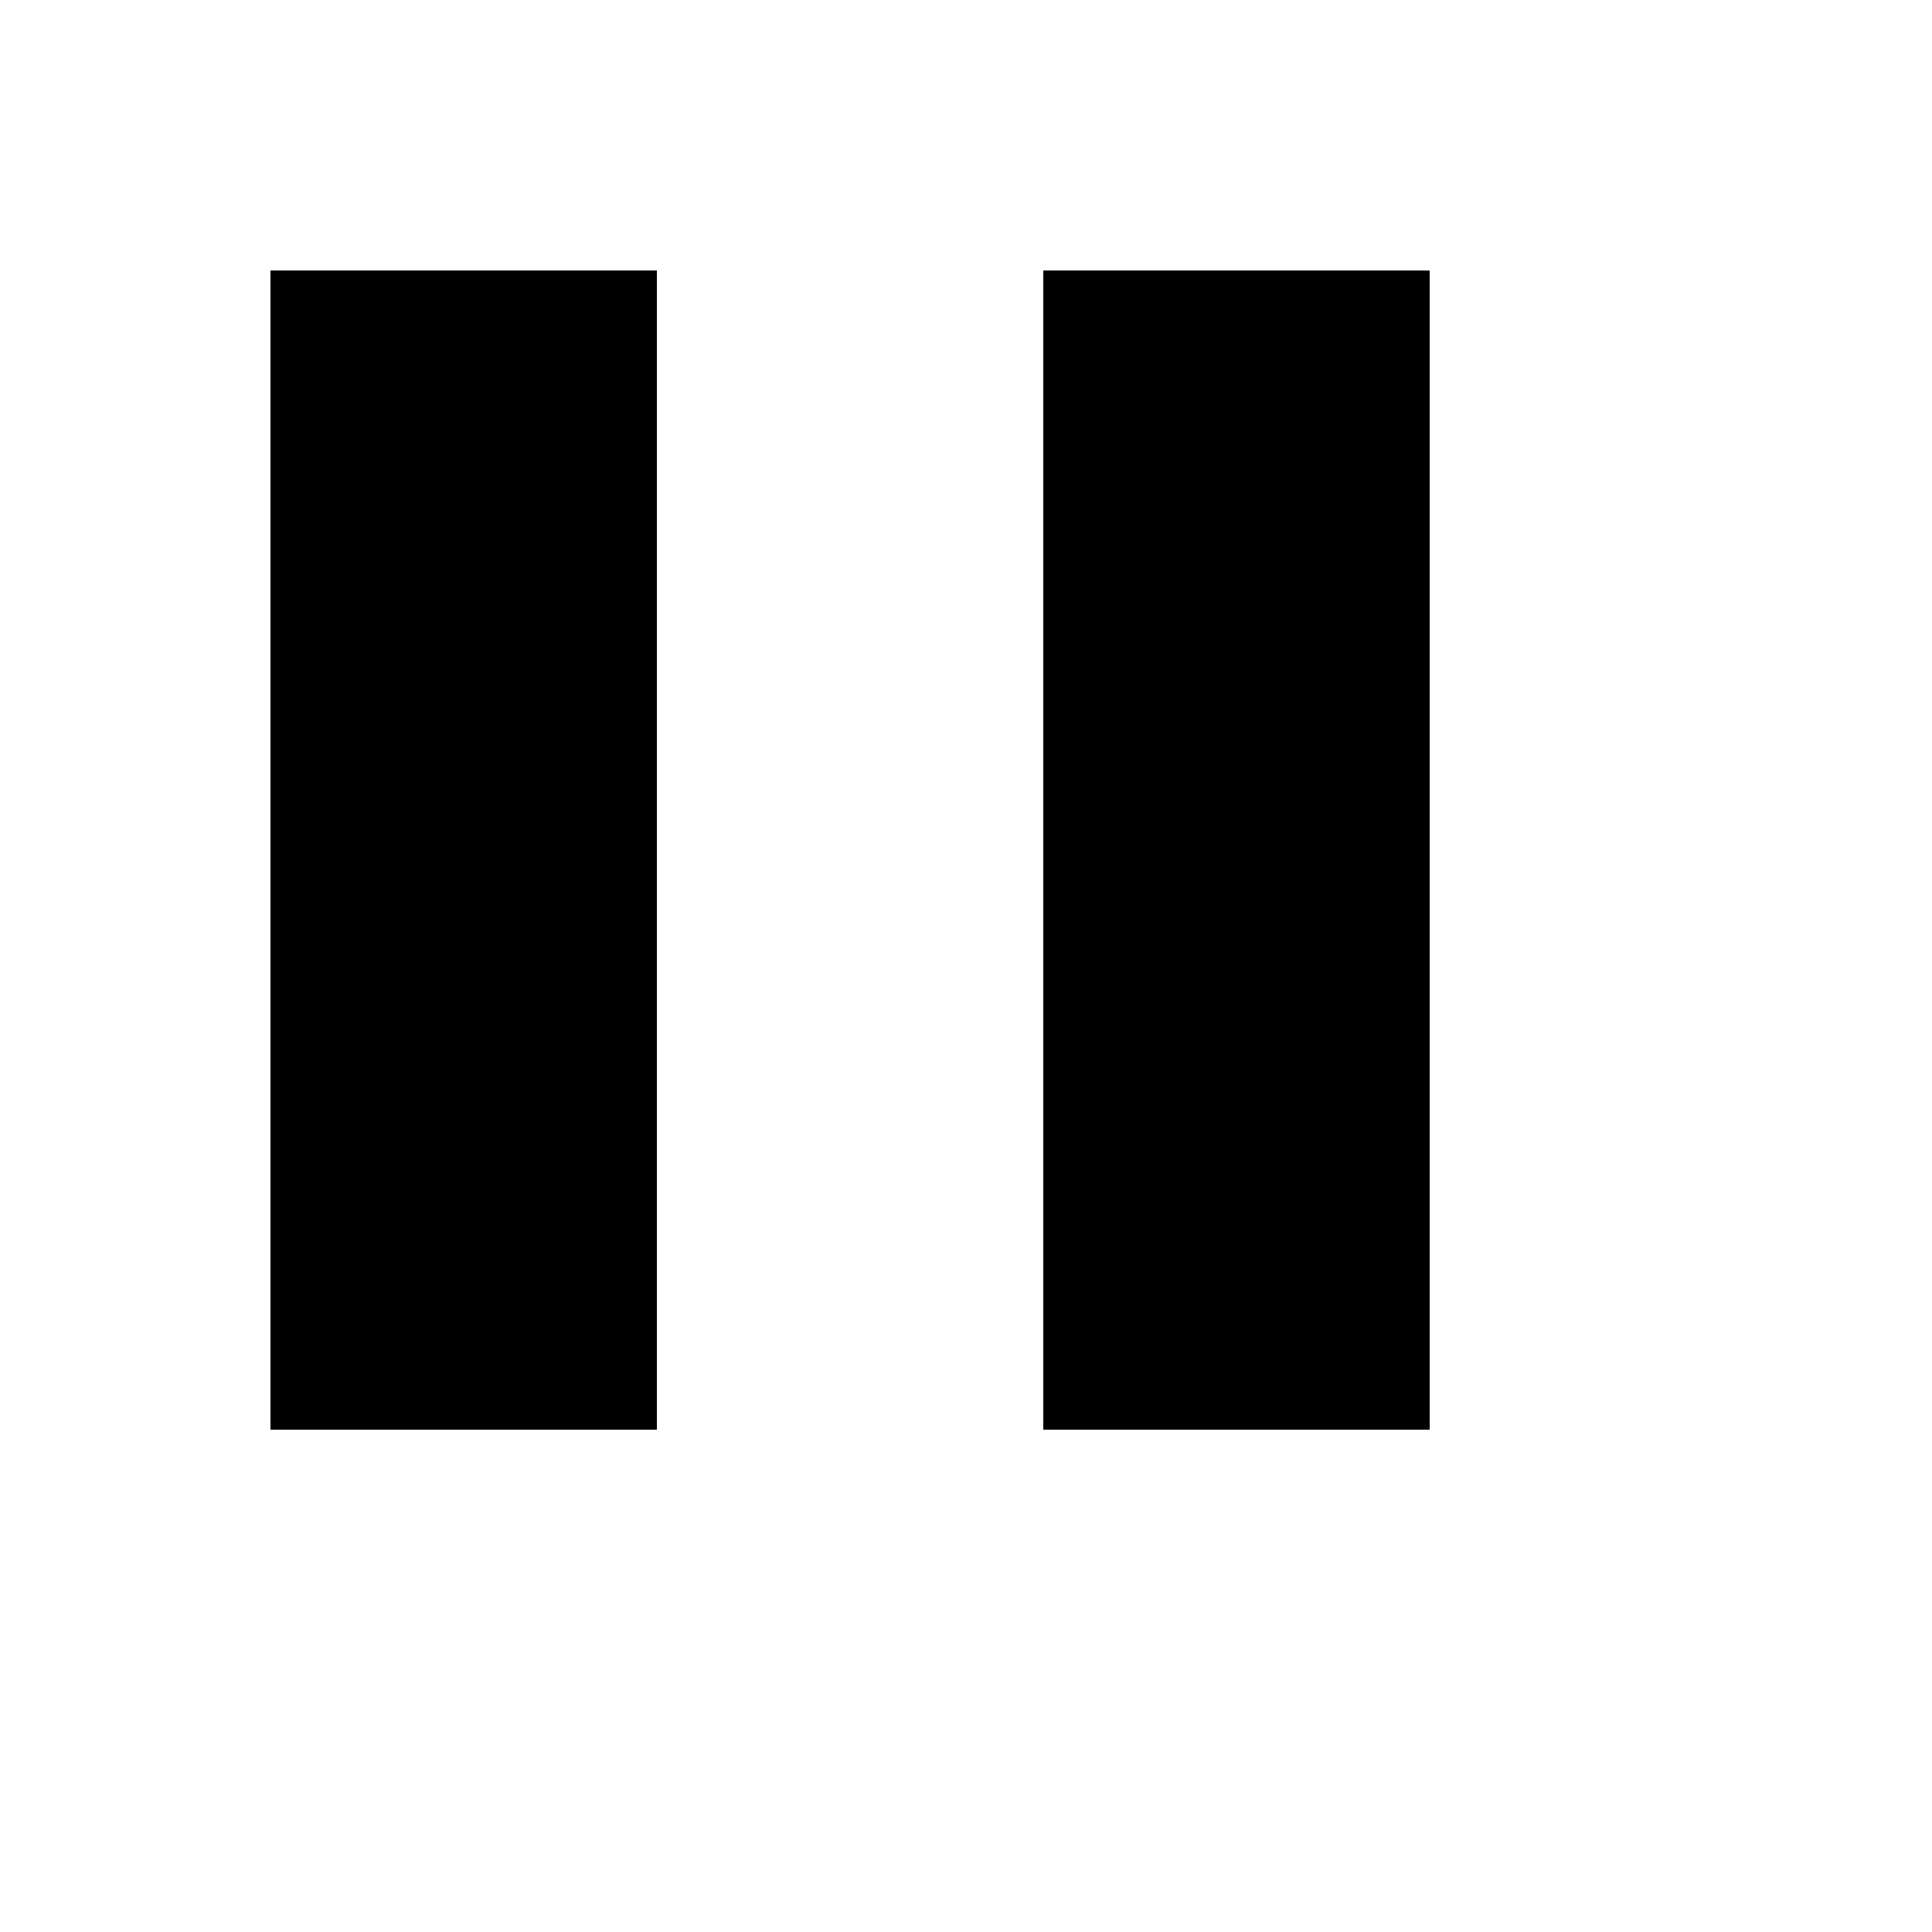 <svg xmlns="http://www.w3.org/2000/svg" version="1.1" xmlns:xlink="http://www.w3.org/1999/xlink" width="100%" height="100%" id="svgWorkerArea" viewBox="-25 -25 625 625" xmlns:idraw="https://idraw.muisca.co" style="background: white;"><defs id="defsdoc"><pattern id="patternBool" x="0" y="0" width="10" height="10" patternUnits="userSpaceOnUse" patternTransform="rotate(35)"><circle cx="5" cy="5" r="4" style="stroke: none;fill: #ff000070;"></circle></pattern></defs><g id="fileImp-777635285" class="cosito"><path id="pathImp-765869756" class="grouped" d="M62.5 62.5C62.5 62.5 187.5 62.5 187.5 62.5 187.5 62.5 187.5 437.5 187.5 437.5 187.5 437.5 62.5 437.5 62.5 437.5 62.5 437.5 62.5 62.5 62.5 62.5M312.5 62.5C312.5 62.5 437.5 62.5 437.5 62.5 437.5 62.5 437.5 437.5 437.5 437.5 437.5 437.5 312.5 437.5 312.5 437.5 312.5 437.5 312.5 62.5 312.5 62.5"></path></g></svg>